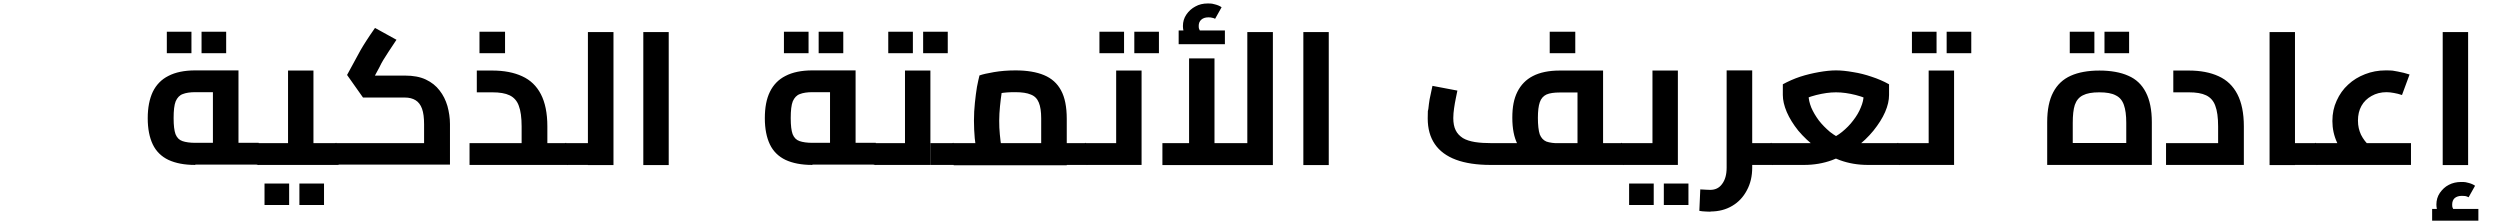 <?xml version="1.0" encoding="UTF-8"?>
<svg xmlns="http://www.w3.org/2000/svg" version="1.1" viewBox="0 0 1584 139.8">
  <!-- Generator: Adobe Illustrator 28.7.1, SVG Export Plug-In . SVG Version: 1.2.0 Build 142)  -->
  <g>
    <g id="Layer_1">
      <path d="M123.7,104.5c-6.9,0-12.5-1.1-17-3.2-4.4-2.1-7.8-5.4-9.9-9.8-2.1-4.4-3.2-9.9-3.2-16.6s1.1-12.2,3.2-16.7c2.2-4.5,5.5-7.9,9.9-10.1,4.4-2.3,10.1-3.5,17-3.5h27.4v52.3h-16.2v-42l4,3.5h-15.1c-3.3,0-6,.4-8,1.2-2,.7-3.5,2.3-4.5,4.6-.9,2.3-1.3,5.8-1.3,10.6s.4,7.9,1.2,10.2c.9,2.2,2.3,3.7,4.4,4.4,2,.7,4.8,1.1,8.2,1.1h40.1v13.8h-40.1ZM163.8,104.5v-13.8c.5,0,.8.2,1.1.5.3.3.6.8.7,1.4.2.6.4,1.4.5,2.3,0,.8.1,1.7.1,2.7s0,2-.1,2.9c0,.9-.2,1.6-.5,2.3-.2.6-.4,1-.7,1.3-.2.3-.6.5-1.1.5ZM105.7,33.7v-13.6h15.6v13.6h-15.6ZM127.7,33.7v-13.6h15.6v13.6h-15.6ZM198.6,104.5v-13.8h15.1v13.8h-15.1ZM213.8,104.5v-13.8c.4,0,.8.2,1.1.5.3.3.6.8.7,1.4.2.6.3,1.4.4,2.3.2.8.2,1.7.2,2.7s0,2-.2,2.9c0,.9-.2,1.6-.4,2.3-.2.6-.4,1-.7,1.3-.2.3-.6.5-1.1.5ZM163.3,104.5c-.5,0-.8-.2-1.1-.5-.3-.3-.6-.8-.7-1.3-.2-.6-.4-1.4-.5-2.3,0-.9-.1-1.8-.1-2.9s0-2.6.2-3.6c.2-1,.4-1.8.8-2.4.3-.6.8-1,1.3-1v13.8ZM163.3,104.5v-13.8h28.7l-9.5,7.7v-53.7h16.1v59.8h-35.4ZM167.6,129.9v-13.6h15.6v13.6h-15.6ZM189.7,129.9v-13.6h15.6v13.6h-15.6ZM213.2,104.5v-13.8h60.8l-5.3,4.3v-16.2c0-4.1-.4-7.4-1.3-9.9-.9-2.5-2.3-4.3-4.1-5.4-1.8-1.1-4-1.7-6.8-1.7h-26.5l-10.1-14.3,6.2-11.4c.7-1.4,1.5-2.8,2.4-4.4.9-1.6,2.1-3.5,3.5-5.7s3.3-5,5.6-8.3l13.6,7.5c-2.1,3.1-3.8,5.7-5.1,7.7-1.3,2-2.4,3.7-3.3,5.2-.9,1.5-1.7,3-2.4,4.5l-4.8,8.9-2.4-3.6h23.4c5.2,0,9.6.8,13.2,2.5,3.6,1.7,6.5,4,8.7,6.9,2.3,2.9,3.9,6.2,5,9.9,1,3.7,1.6,7.5,1.6,11.4v25.7h-71.7ZM213.2,104.5c-.5,0-.8-.2-1.1-.5-.3-.3-.6-.8-.7-1.3-.2-.6-.4-1.4-.5-2.3,0-.9-.1-1.8-.1-2.9s0-2.6.2-3.6c.2-1,.4-1.8.8-2.4.3-.6.8-1,1.3-1v13.8ZM346.7,104.5v-13.8h12.7v13.8h-12.7ZM297.5,104.5v-13.8h44l-11,9.4v-20c0-5.6-.6-10-1.8-13.1-1.1-3.1-3.1-5.3-5.8-6.6-2.7-1.3-6.3-1.9-11-1.9h-9.8v-13.8h9.8c7.4,0,13.7,1.2,18.9,3.6,5.3,2.4,9.2,6.2,11.9,11.4,2.7,5.2,4.1,12,4.1,20.4v24.4h-49.2ZM359.4,104.5v-13.8c.5,0,.9.2,1.2.5.3.3.6.8.7,1.4.2.6.3,1.4.4,2.3,0,.8.1,1.7.1,2.7s0,2-.1,2.9c0,.9-.2,1.6-.4,2.3-.2.6-.4,1-.7,1.3-.3.3-.7.5-1.2.5ZM303.8,33.7v-13.6h16.2v13.6h-16.2ZM372.5,104.5V20.3h16.2v84.3h-16.2ZM358.8,104.5v-13.8h13.7v13.8h-13.7ZM358.8,104.5c-.5,0-.8-.2-1.1-.5-.3-.3-.6-.8-.7-1.3-.2-.6-.4-1.4-.5-2.3,0-.9-.1-1.8-.1-2.9s0-2.6.2-3.6c.2-1,.4-1.8.8-2.4.3-.6.8-1,1.3-1v13.8ZM407.6,104.5V20.3h16.1v84.3h-16.1ZM514.7,104.5c-6.9,0-12.5-1.1-17-3.2-4.4-2.1-7.8-5.4-9.9-9.8-2.1-4.4-3.2-9.9-3.2-16.6s1-12.2,3.2-16.7c2.2-4.5,5.5-7.9,9.9-10.1,4.4-2.3,10.1-3.5,17-3.5h27.4v52.3h-16.2v-42l4,3.5h-15.1c-3.3,0-6,.4-8,1.2-2,.7-3.5,2.3-4.5,4.6-.9,2.3-1.3,5.8-1.3,10.6s.4,7.9,1.2,10.2c.9,2.2,2.3,3.7,4.4,4.4,2,.7,4.8,1.1,8.2,1.1h40.1v13.8h-40.1ZM554.8,104.5v-13.8c.5,0,.8.2,1.1.5.3.3.6.8.7,1.4.2.6.4,1.4.5,2.3,0,.8.1,1.7.1,2.7s0,2-.1,2.9c0,.9-.2,1.6-.5,2.3-.2.6-.4,1-.7,1.3-.2.3-.6.5-1.1.5ZM496.7,33.7v-13.6h15.6v13.6h-15.6ZM518.7,33.7v-13.6h15.6v13.6h-15.6ZM589.6,104.5v-13.8h15.1v13.8h-15.1ZM604.8,104.5v-13.8c.4,0,.8.2,1.1.5.3.3.6.8.7,1.4.2.6.3,1.4.4,2.3.2.8.2,1.7.2,2.7s0,2-.2,2.9c0,.9-.2,1.6-.4,2.3-.2.6-.4,1-.7,1.3-.2.3-.6.5-1.1.5ZM554.2,104.5c-.5,0-.8-.2-1.1-.5-.3-.3-.6-.8-.7-1.3-.2-.6-.4-1.4-.5-2.3,0-.9-.1-1.8-.1-2.9s0-2.6.2-3.6c.2-1,.4-1.8.8-2.4.3-.6.8-1,1.3-1v13.8ZM554.2,104.5v-13.8h28.7l-9.5,7.7v-53.7h16.1v59.8h-35.4ZM562.8,33.7v-13.6h15.6v13.6h-15.6ZM584.9,33.7v-13.6h15.6v13.6h-15.6ZM675.8,104.5v-13.8h12.8v13.8h-12.8ZM604.2,104.5c-.5,0-.8-.2-1.1-.5-.3-.3-.6-.8-.7-1.3-.2-.6-.4-1.4-.5-2.3,0-.9-.1-1.8-.1-2.9s0-2.6.2-3.6c.2-1,.4-1.8.8-2.4.3-.6.8-1,1.3-1v13.8ZM604.2,104.5v-13.8h62.9l-7.4,6.2v-21.9c0-4.3-.5-7.6-1.5-10-1-2.5-2.7-4.2-5.1-5.1-2.3-1-5.6-1.5-9.8-1.5s-6.6.2-9.8.7c-3.2.4-5.6,1-7.4,1.7l10.1-9.3c-.5,1.8-1,4.1-1.5,6.9-.4,2.8-.8,5.8-1.1,8.9-.3,3.1-.5,6.2-.5,9.2s.1,5.7.4,8.7c.3,3,.6,5.7,1,8,.4,2.3.7,3.9,1,4.8l-15.4,4.2c-.3-1.1-.7-2.9-1.2-5.5-.5-2.5-.9-5.6-1.3-9.1-.3-3.5-.5-7.2-.5-11.1s.2-7.8.6-11.4c.4-3.7.8-7.1,1.3-10,.6-3,1.1-5.4,1.6-7.3,1.9-.7,5-1.4,9.1-2.1,4.1-.7,8.7-1.1,13.7-1.1,7.3,0,13.3,1,18.1,3,4.8,2,8.4,5.2,10.8,9.7,2.4,4.4,3.6,10.4,3.6,18v29.4h-71.6ZM688.6,104.5v-13.8c.4,0,.8.2,1.1.5.3.3.6.8.7,1.4.2.6.3,1.4.4,2.3.2.8.2,1.7.2,2.7s0,2-.2,2.9c0,.9-.2,1.6-.4,2.3-.2.6-.4,1-.7,1.3-.3.3-.7.5-1.1.5ZM688,104.5v-13.8h28.7l-9.5,7.7v-53.7h16.1v59.8h-35.4ZM688,104.5c-.5,0-.8-.2-1.1-.5-.3-.3-.6-.8-.7-1.3-.2-.6-.4-1.4-.5-2.3,0-.9-.1-1.8-.1-2.9s0-2.6.2-3.6c.2-1,.4-1.8.8-2.4.3-.6.8-1,1.3-1v13.8ZM696.6,33.7v-13.6h15.6v13.6h-15.6ZM718.7,33.7v-13.6h15.6v13.6h-15.6ZM736.5,104.5v-13.8h61.6l-7.8,7.9V20.3h16.2v84.3h-70ZM753.4,90.7v-53.7h16.1v53.7h-16.1ZM754.2,27.1c-1.5-1.8-2.7-3.6-3.5-5.2-.8-1.7-1.2-3.5-1.2-5.4,0-2.7.7-5.1,2.2-7.3,1.5-2.2,3.4-3.9,5.7-5.1,2.3-1.3,4.9-1.9,7.8-1.9s3.1.2,4.7.6c1.6.4,3,1,4.1,1.8l-4.1,7.3c-.7-.4-1.5-.6-2.2-.7-.6-.2-1.3-.2-2.1-.2-1.9,0-3.4.5-4.5,1.5-1.1,1-1.6,2.3-1.6,3.9s.2,1.9.6,2.7c.4.9,1,1.8,1.8,2.9l-7.8,5.1ZM746.8,28v-8.7h29.3v8.7h-29.3ZM825.8,104.5V20.3h16.1v84.3h-16.1ZM1015.7,104.5v-13.8h12.7v13.8h-12.7ZM944.4,104.5c-8.6,0-16-1.1-21.9-3.3-5.9-2.2-10.4-5.5-13.4-9.9-3-4.4-4.5-9.8-4.5-16.3s.1-3.9.4-6c.2-2.1.5-4.2.8-6.1.4-2,.8-3.7,1.1-5.2s.6-2.6.7-3.3l15.8,3c-.2,1.3-.6,2.9-1,4.9-.4,2-.8,4.1-1.1,6.3-.3,2.1-.5,4.2-.5,6.2,0,3.1.5,5.7,1.5,7.7,1,2.1,2.6,3.7,4.6,5,2,1.2,4.6,2,7.6,2.5,3.1.5,6.7.7,10.8.7h59l-4.8,4.2v-39.8l4.1,3.5h-15.3c-3.6,0-6.5.4-8.5,1.3-1.9.9-3.4,2.5-4.2,4.9-.8,2.3-1.2,5.6-1.2,9.9s.4,8.2,1.2,10.5c.9,2.2,2.3,3.7,4.2,4.5,2,.7,4.8,1.1,8.5,1.1v12.4c-6.9,0-12.6-1-17.1-2.9-4.4-1.9-7.6-4.9-9.8-9.1-2.1-4.2-3.2-9.7-3.2-16.6s1-12,3.2-16.4c2.2-4.4,5.5-7.8,9.8-10,4.4-2.3,10.1-3.5,17.1-3.5h27.4v59.8h-71.2ZM1028.4,104.5v-13.8c.5,0,.8.2,1.1.5.3.3.6.8.7,1.4.2.6.4,1.4.5,2.3,0,.8.1,1.7.1,2.7s0,2-.1,2.9c0,.9-.2,1.6-.5,2.3-.2.6-.4,1-.7,1.3-.2.3-.6.5-1.1.5ZM981.9,33.7v-13.6h16.2v13.6h-16.2ZM1027.8,104.5v-13.8h28.7l-9.5,7.7v-53.7h16.1v59.8h-35.4ZM1027.8,104.5c-.5,0-.8-.2-1.1-.5-.3-.3-.6-.8-.7-1.3-.2-.6-.4-1.4-.5-2.3,0-.9-.1-1.8-.1-2.9s0-2.6.2-3.6c.2-1,.4-1.8.8-2.4.3-.6.8-1,1.3-1v13.8ZM1032.2,129.9v-13.6h15.6v13.6h-15.6ZM1054.2,129.9v-13.6h15.6v13.6h-15.6ZM1107.4,104.5v-13.8h15.6v13.8h-15.6ZM1083.9,134.1c-1.1,0-2.2,0-3.4-.1-1.2,0-2.5-.2-3.8-.4l.6-13.6c1.3,0,2.5.2,3.6.2,1.2,0,2.1.1,2.7.1,3.2,0,5.7-1.2,7.5-3.7,1.9-2.5,2.9-5.9,2.9-10.4v-61.6h16.2v61.6c0,5.4-1.1,10.2-3.4,14.4-2.2,4.2-5.3,7.5-9.2,9.8-4,2.4-8.6,3.6-13.8,3.6ZM1123,104.5v-13.8c.5,0,.8.2,1.1.5.3.3.6.8.7,1.4.2.6.4,1.4.5,2.3,0,.8.1,1.7.1,2.7s0,2-.1,2.9c0,.9-.2,1.6-.5,2.3-.2.6-.4,1-.7,1.3-.2.3-.6.5-1.1.5ZM1122.5,104.5v-13.8h25.7c3.5,0,6.8-.6,10.1-1.9,3.2-1.4,6.2-3.1,8.8-5.2,2.7-2.2,5.1-4.6,7.1-7.3,2.1-2.7,3.7-5.4,4.8-8.2,1.2-2.8,1.8-5.4,1.8-7.9v-7.6l7.8,12.6c-4.2-2.2-8.5-3.9-12.8-5-4.4-1.1-8.5-1.7-12.5-1.7s-8,.6-12.5,1.7c-4.4,1.1-8.6,2.8-12.7,5l7.8-12.6v7.6c0,2.5.6,5.1,1.7,7.9,1.2,2.8,2.8,5.5,4.8,8.2,2,2.6,4.4,5,7.1,7.3,2.7,2.1,5.7,3.9,9,5.2,3.2,1.3,6.5,1.9,9.9,1.9h25v13.8h-19.9c-6.3,0-12.2-1-17.7-3-5.5-2-10.5-4.6-14.9-7.9-4.4-3.3-8.3-7-11.5-10.8-3.2-4-5.6-7.9-7.3-11.8-1.7-4-2.5-7.6-2.5-10.8v-6.8c3.5-1.9,7.1-3.5,11-4.8,4-1.3,7.9-2.2,11.8-2.9,4-.7,7.6-1.1,10.9-1.1s7,.4,10.9,1.1c3.9.6,7.8,1.6,11.6,2.9,4,1.3,7.7,2.9,11.1,4.8v6.8c0,3.3-.8,6.9-2.5,10.8-1.7,3.9-4.2,7.8-7.4,11.8-3.2,3.9-6.9,7.5-11.4,10.8-4.4,3.3-9.4,5.9-14.9,7.9-5.5,2-11.4,3-17.7,3h-20.6ZM1122.5,104.5c-.5,0-.8-.2-1.1-.5-.3-.3-.6-.8-.7-1.3-.2-.6-.4-1.4-.5-2.3,0-.9-.1-1.8-.1-2.9s0-2.6.2-3.6c.2-1,.4-1.8.8-2.4.3-.6.8-1,1.3-1v13.8ZM1203.4,104.5v-13.8c.5,0,.9.2,1.2.5.3.3.6.8.7,1.4s.3,1.4.4,2.3c0,.8.1,1.7.1,2.7s0,2-.1,2.9c0,.9-.2,1.6-.4,2.3-.2.6-.4,1-.7,1.3-.3.3-.7.5-1.2.5ZM1202.8,104.5v-13.8h28.7l-9.5,7.7v-53.7h16.1v59.8h-35.4ZM1202.8,104.5c-.5,0-.8-.2-1.1-.5-.3-.3-.6-.8-.7-1.3-.2-.6-.4-1.4-.5-2.3,0-.9-.1-1.8-.1-2.9s0-2.6.2-3.6c.2-1,.4-1.8.8-2.4.3-.6.8-1,1.3-1v13.8ZM1211.4,33.7v-13.6h15.6v13.6h-15.6ZM1233.4,33.7v-13.6h15.6v13.6h-15.6ZM1297.1,104.5v-27.1c0-7.9,1.3-14.2,3.8-18.9,2.5-4.8,6.2-8.3,11.1-10.5,4.9-2.2,11-3.3,18.2-3.3s13.4,1.1,18.3,3.3c4.9,2.1,8.6,5.6,11.1,10.5,2.5,4.8,3.8,11.1,3.8,18.9v27.1h-66.3ZM1313.3,97.8l-7.8-7.2h49.3l-7.6,7.2v-20c0-4.8-.5-8.5-1.5-11.3-1-2.9-2.7-4.9-5.2-6.1-2.4-1.3-5.9-1.9-10.4-1.9s-7.9.6-10.4,1.9c-2.4,1.2-4.1,3.2-5.1,6.1-.9,2.8-1.3,6.6-1.3,11.3v20ZM1311.4,33.7v-13.6h15.6v13.6h-15.6ZM1333.4,33.7v-13.6h15.6v13.6h-15.6ZM1372.4,104.5v-13.8h44l-11,9.4v-20c0-5.6-.6-10-1.8-13.1-1.1-3.1-3.1-5.3-5.8-6.6-2.7-1.3-6.3-1.9-11-1.9h-9.8v-13.8h9.8c7.4,0,13.7,1.2,18.9,3.6,5.3,2.4,9.2,6.2,11.9,11.4,2.7,5.2,4.1,12,4.1,20.4v24.4h-49.2ZM1454.1,104.5v-13.8h13.8v13.8h-13.8ZM1438,104.5V20.3h16.1v84.3h-16.1ZM1467.9,104.5v-13.8c.5,0,.8.2,1.1.5.3.3.6.8.7,1.4.2.6.4,1.4.5,2.3,0,.8.1,1.7.1,2.7s0,2-.1,2.9c0,.9-.2,1.6-.5,2.3-.2.6-.4,1-.7,1.3-.2.3-.6.5-1.1.5ZM1490.1,102.6c-4.1-3.8-7.2-7.9-9.3-12.2-2-4.3-3-8.9-3-13.7s.9-9,2.7-12.9c1.8-4,4.2-7.4,7.3-10.2,3.1-2.9,6.6-5,10.7-6.6,4.1-1.6,8.4-2.4,13-2.4s5,.2,7.6.7c2.7.5,5.2,1.1,7.6,1.9l-4.8,13c-1.7-.6-3.4-1-5.1-1.3-1.6-.3-3.2-.5-4.7-.5-3.5,0-6.7.8-9.5,2.4-2.7,1.5-4.9,3.6-6.4,6.3-1.5,2.7-2.2,5.8-2.2,9.3s.7,6.2,1.9,8.9c1.4,2.8,3.3,5.3,5.8,7.5l-11.5,9.7ZM1467.3,104.5v-13.8h60.3v13.8h-60.3ZM1467.3,104.5c-.5,0-.8-.2-1.1-.5-.3-.3-.6-.8-.7-1.3-.2-.6-.4-1.4-.5-2.3,0-.9-.1-1.8-.1-2.9s0-2.6.2-3.6c.2-1,.4-1.8.9-2.4.3-.6.8-1,1.3-1v13.8ZM1547.7,104.5V20.3h16.1v84.3h-16.1ZM1548.4,140.2c-1.5-1.8-2.7-3.6-3.5-5.2-.8-1.7-1.2-3.5-1.2-5.4,0-2.7.7-5.2,2.2-7.4,1.5-2.1,3.3-3.9,5.7-5.1,2.3-1.2,4.9-1.8,7.8-1.8s3.1.2,4.7.6c1.6.4,3,1,4.1,1.8l-4.1,7.3c-.7-.4-1.5-.7-2.2-.8-.7,0-1.3-.1-2.1-.1-1.9,0-3.4.5-4.5,1.4-1.1,1-1.6,2.4-1.6,4.1s.2,1.9.6,2.7c.4.9,1,1.8,1.8,2.9l-7.8,5.1ZM1541,141.1v-8.7h29.3v8.7h-29.3Z"/>
    </g>
  </g>
</svg>